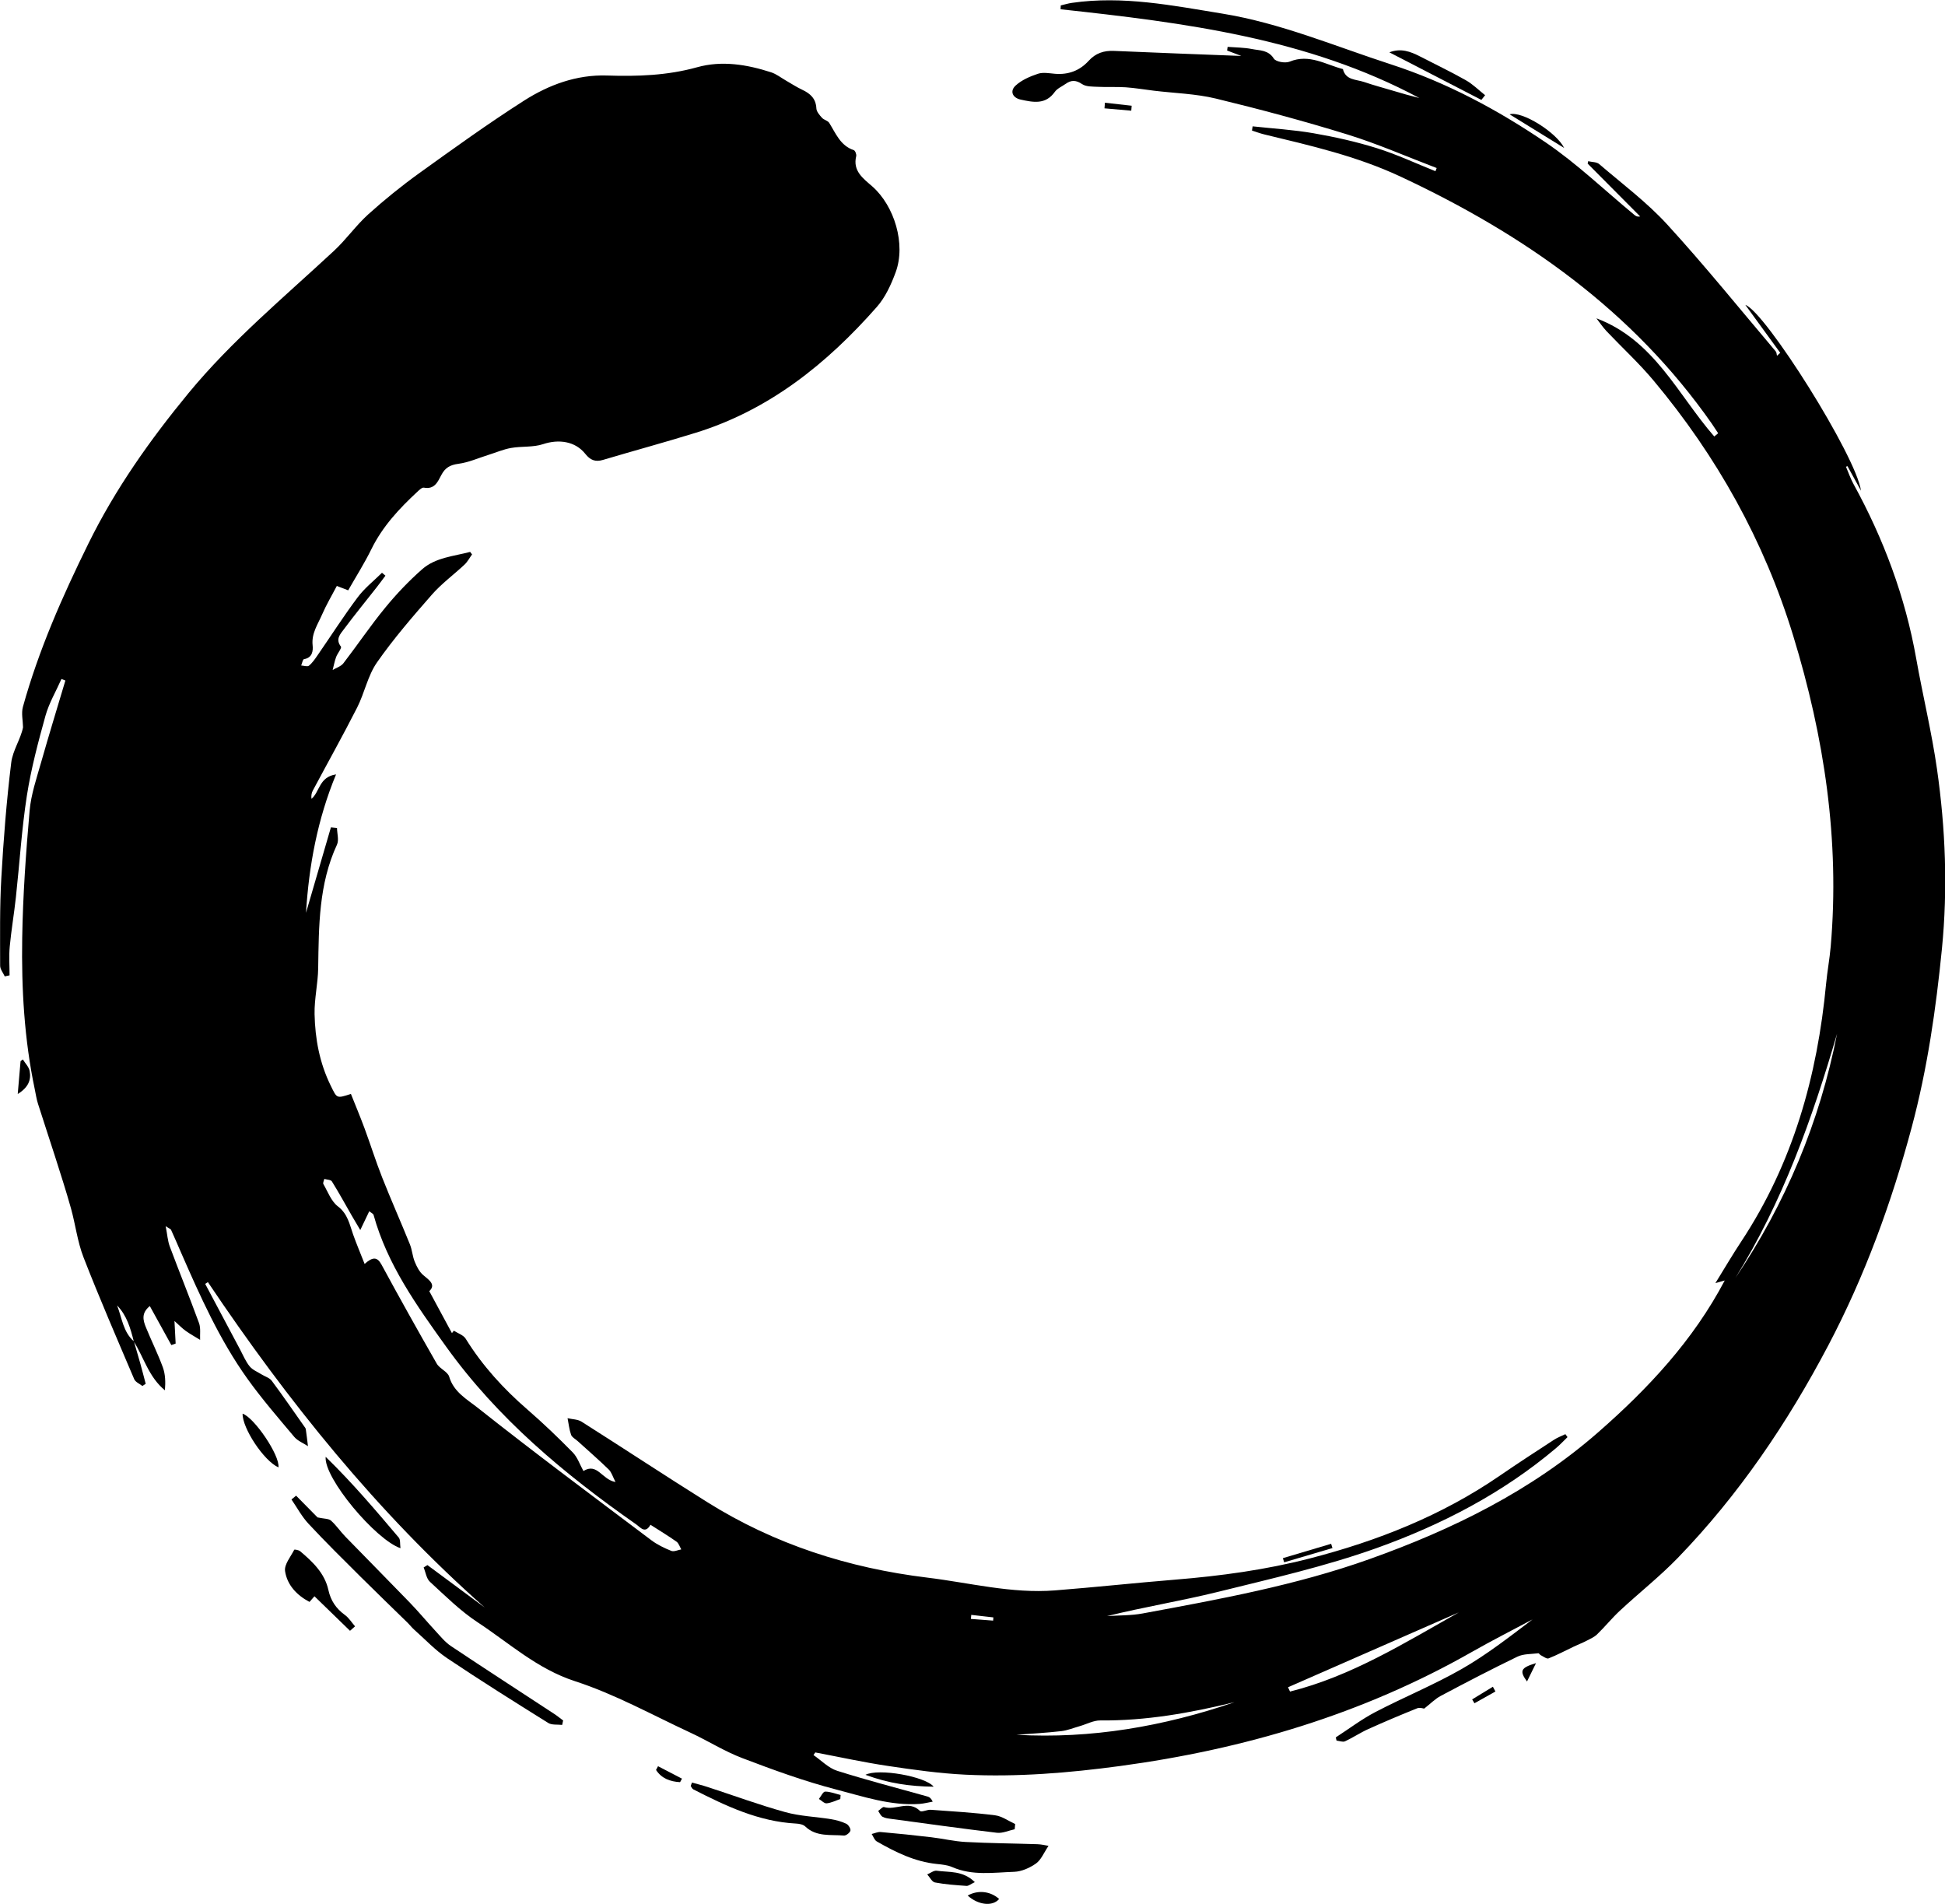 <?xml version="1.0" encoding="UTF-8"?>
<svg id="Calque_2" xmlns="http://www.w3.org/2000/svg" viewBox="0 0 447.45 437.94">
  <g id="Calque_1-2" data-name="Calque_1">
    <g>
      <path d="M30.78,308.45c.5,1.74,1.02,3.48,1.51,5.23.43,1.54.82,3.09,1.23,4.63-.25.17-.51.33-.76.5-.64-.51-1.59-.89-1.88-1.56-3.96-9.31-7.99-18.6-11.66-28.02-1.4-3.59-1.85-7.53-2.89-11.27-1.12-4.01-2.41-7.98-3.67-11.95-1.29-4.06-2.65-8.09-3.93-12.15-.34-1.07-.5-2.2-.73-3.3-2.42-11.5-3.08-23.18-2.89-34.86.16-9.74.85-19.48,1.7-29.19.33-3.78,1.61-7.5,2.66-11.19,1.78-6.28,3.71-12.52,5.57-18.78-.3-.12-.6-.24-.9-.36-1.25,2.83-2.87,5.55-3.69,8.5-1.68,6.05-3.3,12.16-4.27,18.35-1.2,7.72-1.67,15.55-2.52,23.32-.41,3.8-1.06,7.57-1.42,11.38-.21,2.19-.04,4.41-.04,6.62-.37.08-.74.16-1.11.24-.37-.82-1.06-1.64-1.06-2.46,0-6.7-.11-13.42.27-20.11.5-8.88,1.2-17.76,2.28-26.58.34-2.81,2.18-5.43,2.72-8.13-.03-1.58-.43-3.25-.03-4.71,3.63-13.08,9.08-25.41,15.08-37.59,6.19-12.57,14.18-23.85,23-34.56,9.97-12.1,22.05-22.13,33.5-32.77,2.8-2.6,5.03-5.81,7.86-8.37,3.73-3.36,7.66-6.54,11.73-9.47,7.94-5.71,15.89-11.44,24.13-16.7,5.7-3.63,12.06-5.99,19.04-5.77,7,.23,13.9.01,20.76-1.9,5.69-1.59,11.46-.64,17.02,1.16,1.21.39,2.27,1.24,3.4,1.89,1.26.72,2.47,1.52,3.77,2.13,1.87.88,3.14,2.03,3.25,4.3.04.74.73,1.52,1.28,2.14.45.5,1.35.65,1.68,1.19,1.52,2.43,2.56,5.23,5.65,6.26.32.11.65.97.55,1.38-.84,3.43,1.64,5.15,3.67,6.93,5.14,4.51,7.79,13.31,5.41,19.77-1.04,2.83-2.38,5.77-4.34,7.99-11.48,13.04-24.72,23.69-41.63,28.93-7.08,2.2-14.25,4.13-21.36,6.25-1.78.53-2.93.04-4.07-1.39-2.32-2.92-6.13-3.43-9.7-2.24-2.3.77-4.93.45-7.37.88-1.77.31-3.47,1.05-5.2,1.59-2.31.72-4.58,1.75-6.95,2.06-1.89.25-3.03.92-3.88,2.54-.84,1.59-1.57,3.41-4.04,2.94-.42-.08-1.06.54-1.49.94-4.18,3.88-8.02,7.99-10.58,13.21-1.57,3.2-3.49,6.23-5.34,9.47-.84-.32-1.53-.59-2.61-1.01-1.13,2.17-2.42,4.32-3.41,6.61-.97,2.24-2.45,4.3-2.16,7.03.13,1.22-.01,2.88-1.98,3.2-.29.05-.44.95-.65,1.46.61.04,1.43.33,1.78.05.79-.64,1.39-1.54,1.98-2.39,3.08-4.45,6-9.02,9.24-13.35,1.57-2.1,3.71-3.78,5.59-5.64.26.22.53.44.79.67-.67.89-1.33,1.8-2.01,2.67-2.52,3.22-5.12,6.39-7.56,9.67-.81,1.09-1.98,2.28-.67,3.97.25.32-.8,1.56-1.11,2.42-.35.96-.53,1.97-.79,2.96.84-.5,1.91-.82,2.47-1.54,3.25-4.22,6.23-8.66,9.61-12.77,2.59-3.16,5.44-6.16,8.51-8.86,3.1-2.72,7.25-2.98,11.04-3.99l.44.58c-.57.78-1.03,1.68-1.72,2.33-2.48,2.33-5.28,4.37-7.51,6.91-4.41,5.03-8.82,10.13-12.64,15.6-2.13,3.05-2.86,7.03-4.58,10.41-3.27,6.43-6.8,12.73-10.2,19.1-.28.53-.38,1.16-.29,1.88,1.92-1.62,1.72-5.05,5.65-5.63-4.3,10.41-6.23,20.97-6.91,31.83,1.91-6.55,3.82-13.1,5.73-19.65.47.05.94.09,1.4.14.02,1.29.48,2.78,0,3.83-4.21,9.08-4.18,18.74-4.33,28.42-.05,3.53-.9,7.06-.83,10.57.12,5.69,1.15,11.25,3.72,16.47,1.44,2.91,1.27,2.99,4.64,1.89,1.04,2.61,2.14,5.23,3.13,7.9,1.39,3.76,2.59,7.6,4.06,11.32,2.04,5.16,4.3,10.23,6.38,15.38.52,1.28.59,2.74,1.12,4.02.46,1.12,1.07,2.33,1.97,3.07,1.49,1.23,2.89,2.22,1.37,3.68,1.85,3.43,3.53,6.54,5.21,9.65.15-.19.29-.37.44-.56.93.61,2.2,1,2.73,1.86,3.85,6.21,8.69,11.51,14.2,16.28,3.61,3.13,7.07,6.45,10.42,9.86,1.1,1.12,1.63,2.79,2.46,4.28,3.2-1.99,4.24,1.99,7.38,2.53-.64-1.23-.91-2.26-1.57-2.89-2.31-2.25-4.76-4.37-7.15-6.54-.52-.47-1.29-.85-1.5-1.43-.43-1.22-.55-2.54-.81-3.82,1.09.26,2.35.24,3.24.81,9.66,6.12,19.21,12.43,28.9,18.5,15.51,9.72,32.49,15.15,50.62,17.36,9.77,1.19,19.41,3.72,29.36,2.94,9.22-.72,18.41-1.72,27.63-2.47,10.46-.85,20.81-2.25,30.99-4.88,15.59-4.02,30.38-9.87,43.73-19.04,4.1-2.82,8.28-5.53,12.45-8.25.81-.53,1.75-.87,2.63-1.3.16.23.33.45.49.68-.88.85-1.72,1.76-2.66,2.55-12.24,10.34-26.33,17.63-41.24,22.97-11.86,4.24-24.26,7.04-36.53,10.08-8.41,2.08-17,3.47-25.5,5.57,2.74-.19,5.52-.11,8.2-.61,17.6-3.26,35.2-6.45,52.15-12.49,19.17-6.83,37.2-15.69,52.62-29.17,11.49-10.05,21.86-21.12,29.13-34.93-.48.14-.95.27-2.15.61,2.2-3.56,3.98-6.61,5.93-9.55,11.9-18.01,17.53-38.07,19.54-59.33.27-2.86.81-5.7,1.06-8.57,2.11-24.43-1.49-48.17-8.64-71.49-6.67-21.77-17.54-41.25-32.11-58.67-3.35-4.01-7.24-7.58-10.84-11.38-.79-.84-1.44-1.81-2.31-2.94,13.32,5.01,18.74,17.6,27.11,27.18.3-.25.6-.5.9-.74-.49-.73-.96-1.47-1.46-2.2-18.21-26.05-43.11-43.5-71.57-56.82-10.15-4.75-20.72-7.14-31.38-9.72-.96-.23-1.9-.59-2.84-.89.05-.32.1-.65.15-.97,4.68.51,9.4.79,14.02,1.59,4.89.85,9.78,1.94,14.52,3.42,4.61,1.44,9.02,3.51,13.52,5.31.09-.24.19-.49.28-.73-6.83-2.6-13.54-5.55-20.51-7.71-10-3.09-20.13-5.81-30.3-8.27-4.63-1.12-9.5-1.23-14.26-1.81-2.16-.26-4.32-.63-6.48-.78-2.12-.14-4.25,0-6.37-.11-1.24-.06-2.71,0-3.64-.62-1.41-.96-2.51-.97-3.79-.06-.85.6-1.94,1.05-2.51,1.86-2.13,2.99-4.99,2.38-7.84,1.76-1.88-.41-2.56-1.95-1.15-3.24,1.38-1.27,3.3-2.09,5.12-2.7,1.17-.39,2.6-.11,3.9,0,3.09.26,5.7-.7,7.77-2.98,1.6-1.76,3.51-2.39,5.86-2.28,9.75.43,19.51.78,29.26,1.16-1.03-.39-2.15-.82-3.27-1.25l.12-.84c1.89.15,3.8.14,5.65.51,1.75.35,3.7.17,4.98,2.19.47.74,2.64,1.11,3.64.7,4.51-1.86,8.25.68,12.25,1.71.64,2.59,3.04,2.35,4.87,2.97,2.23.76,4.51,1.37,6.77,2.04,1.97.59,3.95,1.16,5.95,1.65-25.75-13.78-54.09-17.33-82.54-20.42l.04-.88c.86-.2,1.7-.47,2.57-.59,11.71-1.7,23.16.61,34.59,2.47,13.43,2.18,25.95,7.51,38.81,11.68,12.79,4.15,24.54,10.45,35.56,17.93,7.22,4.9,13.6,11.04,20.36,16.63.33.28.66.55,1.41.42-4.03-4.05-8.05-8.1-12.08-12.15.04-.19.07-.37.11-.56.86.21,1.95.15,2.55.67,5.3,4.55,10.97,8.78,15.66,13.91,8.63,9.43,16.67,19.4,24.94,29.16.21.25.2.67.29,1.02.25-.23.5-.45.75-.68-2.64-3.63-5.28-7.26-8.03-11.03,4.62,1.62,25.49,34.74,26.61,42.75-1.04-1.88-2.07-3.77-3.11-5.65-.12.04-.23.09-.35.13.57,1.32,1.03,2.69,1.72,3.95,6.94,12.63,11.92,25.95,14.44,40.18,1.51,8.51,3.57,16.92,4.79,25.47,1.95,13.68,2.49,27.43,1.13,41.25-1.37,13.84-3.34,27.57-6.93,41-4.65,17.42-10.82,34.33-19.24,50.31-9.36,17.77-20.55,34.32-34.56,48.8-4.18,4.32-8.94,8.07-13.35,12.17-1.84,1.71-3.43,3.69-5.24,5.44-.68.66-1.63,1.07-2.5,1.52-.91.47-1.86.83-2.79,1.27-1.96.93-3.88,1.96-5.89,2.75-.44.17-1.22-.46-1.82-.75-.2-.1-.38-.45-.53-.43-1.63.21-3.42.11-4.83.79-5.95,2.87-11.8,5.93-17.63,9.02-1.28.68-2.33,1.77-3.8,2.92-.14,0-.99-.32-1.62-.07-3.79,1.52-7.55,3.11-11.27,4.79-1.82.82-3.5,1.96-5.32,2.8-.52.24-1.29-.09-1.95-.16l-.18-.74c3.03-1.96,5.93-4.17,9.11-5.83,6.58-3.43,13.49-6.25,19.91-9.93,5.71-3.27,10.94-7.36,16.24-11.37-4.65,2.48-9.36,4.86-13.94,7.47-25.18,14.34-52.39,22.39-80.97,26.25-11.79,1.59-23.63,2.56-35.52,1.99-5.99-.29-11.97-1.13-17.91-2.02-5.58-.83-11.11-2.05-16.66-3.1l-.41.61c1.8,1.23,3.44,2.98,5.43,3.61,6.88,2.18,13.89,3.98,20.85,5.94.38.11.73.33,1.15,1.16-1,.18-1.99.44-2.99.52-6.67.48-12.95-1.69-19.22-3.31-7.33-1.9-14.5-4.52-21.59-7.22-4.14-1.57-7.94-4-11.98-5.87-8.78-4.08-17.35-8.85-26.5-11.82-8.73-2.83-15.15-8.78-22.44-13.57-3.97-2.61-7.42-6.06-10.95-9.3-.81-.74-.98-2.18-1.45-3.3.29-.18.59-.36.88-.54,4.39,3.25,8.78,6.5,13.17,9.75-24.81-21.94-45.3-47.48-63.68-74.84l-.62.41c2.68,5.04,5.36,10.08,8.04,15.12.7,1.31,1.27,2.73,2.2,3.86.67.82,1.82,1.26,2.77,1.86.77.48,1.79.76,2.29,1.43,2.56,3.43,4.98,6.96,7.45,10.46.15.21.35.44.39.68.19,1.3.34,2.61.5,3.91-1.06-.7-2.36-1.2-3.15-2.13-3.7-4.4-7.47-8.75-10.81-13.42-6.38-8.93-10.83-18.91-15.21-28.92-.77-1.76-1.52-3.53-2.32-5.28-.08-.18-.38-.27-1.24-.85.38,1.95.46,3.38.94,4.67,2.2,5.89,4.57,11.72,6.73,17.62.42,1.16.19,2.57.25,3.86-1.11-.68-2.25-1.31-3.31-2.06-.8-.57-1.49-1.3-2.59-2.28.11,2.11.19,3.65.27,5.19-.33.12-.66.23-.99.35-1.62-2.93-3.24-5.86-4.95-8.97-2.02,1.61-1.55,3.3-.89,4.91,1.25,3.07,2.74,6.05,3.88,9.16.59,1.61.64,3.42.48,5.3-3.7-3.01-4.82-7.5-7.15-11.22-.76-3-1.59-5.98-3.85-8.3,1.12,2.84,1.36,6.08,3.88,8.28ZM83.88,290.73c1.83-1.61,2.87-1.71,3.89.17,4.14,7.64,8.38,15.22,12.7,22.76.67,1.18,2.52,1.84,2.87,3.02,1.03,3.53,4.14,5.23,6.53,7.12,13.13,10.4,26.58,20.4,39.96,30.48,1.38,1.04,3,1.81,4.6,2.46.62.25,1.53-.21,2.3-.34-.36-.61-.58-1.42-1.11-1.79-1.92-1.36-3.94-2.57-5.98-3.88-1.21,2.17-2.32.59-3.26-.07-16.54-11.56-31.89-24.37-43.77-40.93-6.77-9.44-13.51-18.85-16.67-30.27-.07-.26-.48-.43-.99-.85-.64,1.34-1.2,2.51-2.07,4.33-.86-1.45-1.41-2.36-1.94-3.29-1.52-2.64-2.98-5.32-4.59-7.9-.25-.4-1.14-.39-1.74-.57-.08.4-.37.91-.22,1.17,1.03,1.78,1.8,3.97,3.34,5.14,2.29,1.75,2.68,4.14,3.51,6.48.75,2.11,1.63,4.18,2.64,6.76ZM283.91,391.56c-10.14,2.47-20.31,4.28-30.77,4.18-1.58-.02-3.16.86-4.74,1.31-1.41.4-2.8.98-4.24,1.15-3.43.39-6.88.58-10.33.84,17.22.98,33.87-1.94,50.09-7.47ZM335.6,370.89c-13.1,5.74-26.19,11.48-39.29,17.22.15.33.31.66.46.99,14.12-3.54,26.34-11.18,38.83-18.21ZM399.23,293.96c11.57-17.15,19.39-35.87,23.39-56.18-5.73,19.58-12.54,38.71-23.39,56.18ZM223.44,371.46c-.03.31-.06.62-.08.93l5.11.39c.02-.25.04-.49.06-.74-1.7-.19-3.4-.39-5.1-.58Z"/>
      <path d="M73.05,349.04c1.53.33,2.55.26,3.09.73,1.23,1.09,2.16,2.51,3.31,3.69,4.91,5.06,9.89,10.07,14.79,15.14,2.05,2.12,3.94,4.4,5.95,6.57,1.12,1.21,2.19,2.55,3.53,3.45,7.9,5.28,15.89,10.44,23.83,15.65.69.45,1.33.99,2,1.48-.07.34-.15.68-.22,1.02-1.08-.13-2.37.07-3.21-.45-7.81-4.88-15.62-9.77-23.26-14.9-2.76-1.85-5.09-4.36-7.6-6.58-.52-.46-.94-1.03-1.43-1.51-3.6-3.52-7.23-7.01-10.8-10.56-4.06-4.04-8.15-8.07-12.05-12.26-1.54-1.65-2.64-3.72-3.93-5.6.36-.29.71-.58,1.07-.87,1.78,1.8,3.55,3.6,4.93,5Z"/>
      <path d="M241.22,424.58c-1.1,1.63-1.72,3.24-2.89,4.07-1.43,1.01-3.31,1.85-5.02,1.91-4.75.16-9.59.94-14.21-1.07-1.09-.48-2.37-.61-3.57-.73-5.07-.52-9.51-2.71-13.83-5.19-.54-.31-.79-1.13-1.17-1.71.69-.16,1.4-.51,2.08-.45,3.88.34,7.76.74,11.63,1.2,2.65.31,5.28.95,7.94,1.09,5.48.29,10.98.33,16.47.51.98.03,1.95.28,2.57.38Z"/>
      <path d="M233.43,420.77c-1.36.29-2.77.96-4.09.81-8.11-.96-16.21-2.1-24.3-3.19-.69-.09-1.43-.17-2.01-.49-.44-.25-.68-.88-1-1.34.45-.31,1.02-.99,1.34-.89,2.69.82,5.7-1.66,8.27.88.37.37,1.64-.32,2.48-.26,4.94.36,9.89.65,14.79,1.27,1.6.2,3.09,1.31,4.63,2.01-.04.4-.07.81-.11,1.21Z"/>
      <path d="M159.16,410.03c1.2.33,2.41.62,3.59,1.01,5.96,1.94,11.86,4.12,17.9,5.79,3.41.95,7.05,1.05,10.57,1.63,1.18.19,2.38.53,3.46,1.04.49.23,1.06,1.13.96,1.58-.12.49-1,1.18-1.49,1.14-3.05-.27-6.33.37-8.91-2.1-.48-.46-1.39-.62-2.12-.66-8.6-.46-16.16-4.05-23.63-7.87-.26-.13-.4-.51-.59-.77.09-.26.19-.52.28-.78Z"/>
      <path d="M80.52,375.12c-2.68-2.6-5.35-5.2-8.18-7.94-.07.08-.54.61-1.14,1.3-2.94-1.55-5.14-3.9-5.62-7.08-.23-1.52,1.29-3.31,2.11-4.92.05-.1,1.02.05,1.36.34,2.89,2.44,5.65,5.05,6.5,8.93.54,2.45,1.78,4.27,3.79,5.73.93.67,1.57,1.73,2.34,2.62l-1.17,1.03Z"/>
      <path d="M92.13,356.12c-5.69-1.92-17.67-16.14-17.21-21.02,6.25,6.09,11.53,12.34,16.81,18.57.42.5.26,1.48.4,2.45Z"/>
      <path d="M340.79,22.98c-7.05-3.65-14.11-7.3-21.16-10.94,2.62-1.02,4.85-.19,7.04.94,3.53,1.82,7.12,3.54,10.57,5.49,1.6.91,2.95,2.27,4.41,3.43-.29.36-.57.72-.86,1.08Z"/>
      <path d="M64.06,337.53c-3.37-1.48-8.33-9.04-8.25-12.35,2.68.89,8.6,9.57,8.25,12.35Z"/>
      <path d="M199.1,408.25c3.03-1.57,13.83.39,15.69,2.73-5.45-.07-10.29-.74-15.69-2.73Z"/>
      <path d="M224.27,432.93c-.92.43-1.44.9-1.92.87-2.43-.17-4.88-.34-7.26-.79-.69-.13-1.19-1.21-1.78-1.85.73-.3,1.51-.95,2.19-.85,2.84.41,5.98-.11,8.77,2.63Z"/>
      <path d="M359.84,34.04c-4.18-2.58-8.36-5.16-12.55-7.74,2.82-.85,10.78,4.14,12.55,7.74Z"/>
      <path d="M222.62,436.02c2.35-1.33,5.25-1.01,7.23.79-1.48,1.78-4.83,1.41-7.23-.79Z"/>
      <path d="M4.08,251.64c.25-2.91.45-5.23.65-7.55.17-.13.34-.27.52-.4.54.88,1.39,1.71,1.57,2.66.37,1.96-.21,3.73-2.73,5.29Z"/>
      <path d="M306.53,356.09c-3.7,1.09-7.4,2.19-11.11,3.28-.1-.32-.2-.64-.29-.96,3.7-1.1,7.4-2.2,11.1-3.3.1.32.2.65.3.97Z"/>
      <path d="M193.31,413.82c-1.04.35-2.07.88-3.14.99-.55.05-1.18-.65-1.78-1.01.48-.6.96-1.69,1.44-1.69,1.18,0,2.36.49,3.55.78-.02.31-.05.63-.07.94Z"/>
      <path d="M156.45,409.94c-2.29-.13-4.25-.85-5.53-2.81.15-.29.3-.58.46-.86,1.84.95,3.67,1.9,5.51,2.86-.15.27-.29.54-.44.82Z"/>
      <path d="M254.19,23.63c2.05.23,4.1.46,6.15.69-.03.38-.06.76-.09,1.14-2.05-.18-4.11-.36-6.16-.54.04-.43.07-.86.1-1.29Z"/>
      <path d="M353.36,382.56c-.85,1.74-1.41,2.87-2.07,4.22-1.78-2.45-1.47-3.16,2.07-4.22Z"/>
      <path d="M344.03,389.08c-1.61.9-3.22,1.81-4.83,2.71-.18-.3-.35-.6-.53-.89,1.59-.97,3.18-1.94,4.77-2.91.2.37.39.73.59,1.1Z"/>
    </g>
  </g>
</svg>